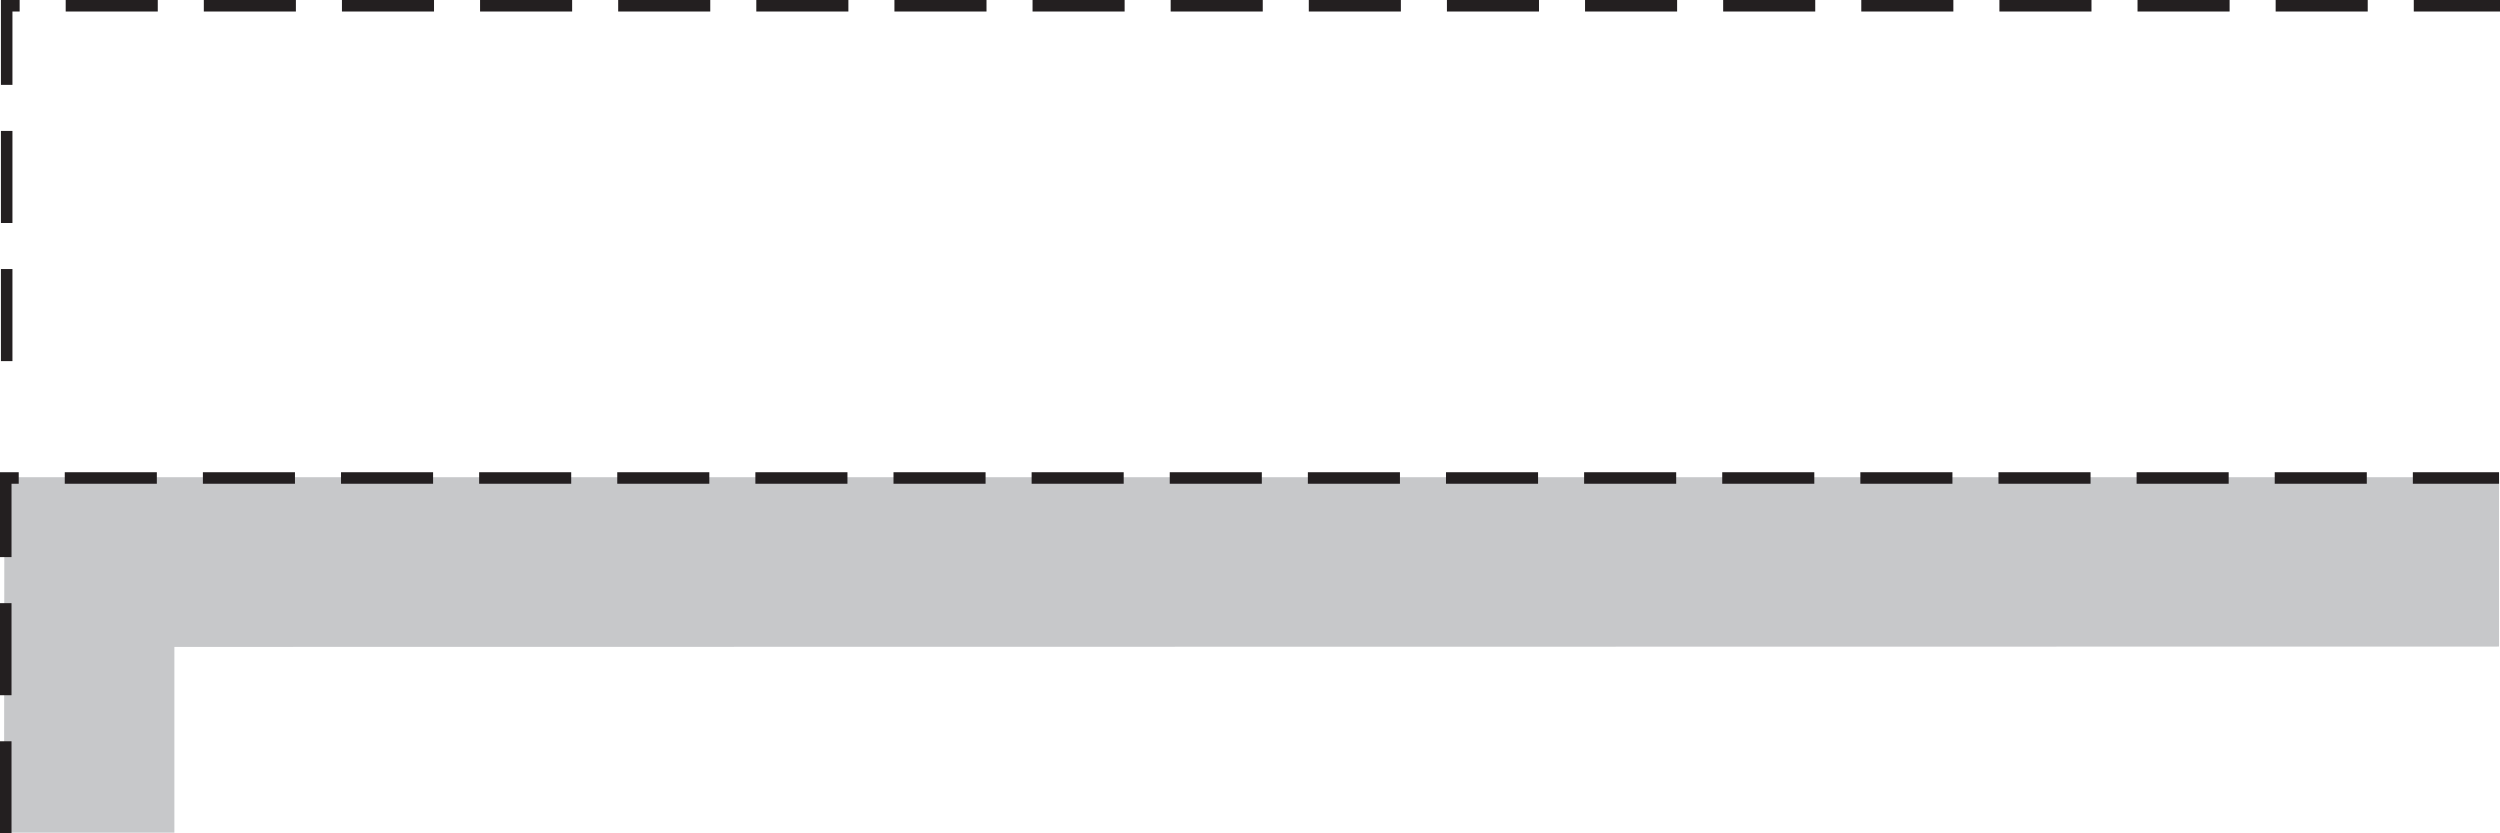 <svg id="Layer_1" data-name="Layer 1" xmlns="http://www.w3.org/2000/svg" viewBox="0 0 107.278 35.76"><defs><style>.cls-1{fill:none;stroke:#231f20;stroke-width:0.494px;stroke-dasharray:3.951 1.976;fill-rule:evenodd;}.cls-2{fill:#c7c8ca;}</style></defs><title>n1_1iho</title><polyline class="cls-1" points="0.287 15.496 0.287 0.247 107.278 0.247"/><polygon class="cls-2" points="107.237 27.745 107.237 20.478 0.188 20.478 0.173 35.73 7.483 35.73 7.483 27.76 107.237 27.745"/><polyline class="cls-1" points="0.247 35.76 0.247 20.511 107.237 20.511"/></svg>